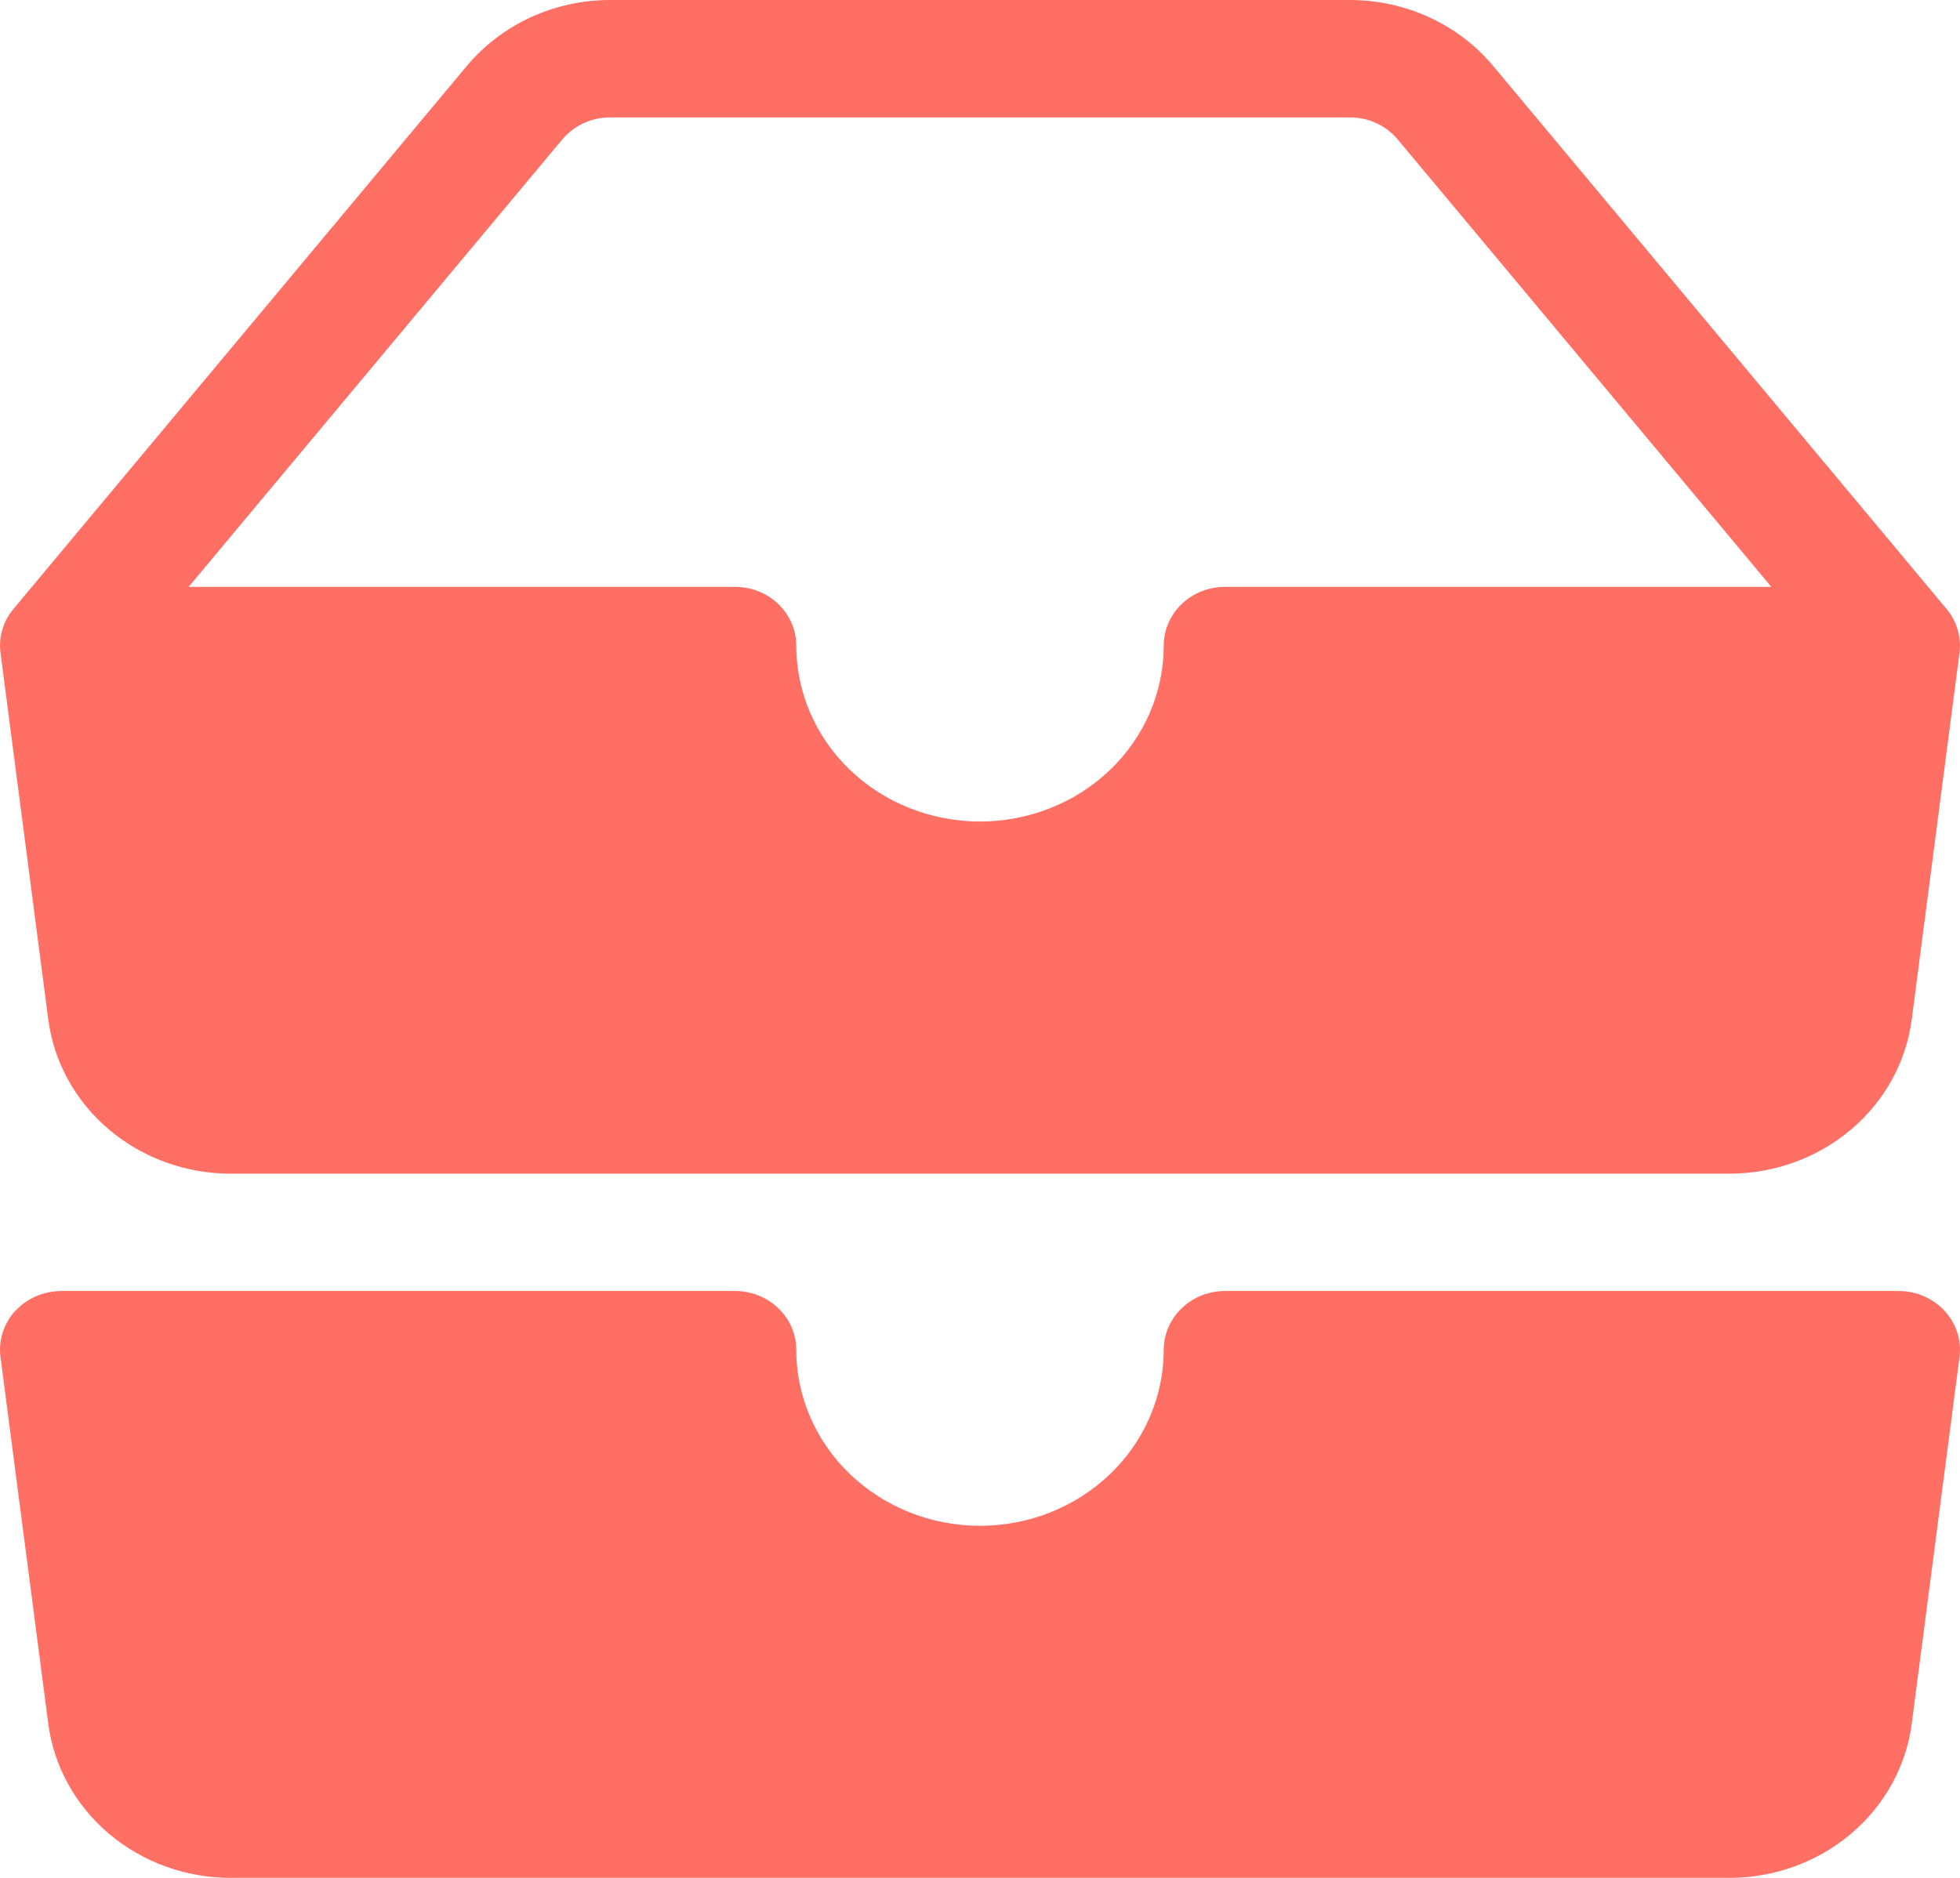<svg width="24" height="23" viewBox="0 0 24 23" fill="none" xmlns="http://www.w3.org/2000/svg">
<path d="M7.47 1.438C7.358 1.438 7.247 1.462 7.145 1.509C7.044 1.556 6.955 1.624 6.885 1.708L2.31 7.188H9C9.199 7.188 9.39 7.263 9.53 7.398C9.671 7.533 9.75 7.716 9.75 7.906C9.75 8.478 9.987 9.027 10.409 9.431C10.831 9.835 11.403 10.062 12 10.062C12.597 10.062 13.169 9.835 13.591 9.431C14.013 9.027 14.25 8.478 14.25 7.906C14.25 7.716 14.329 7.533 14.47 7.398C14.61 7.263 14.801 7.188 15 7.188H21.69L17.115 1.708C17.045 1.624 16.956 1.556 16.855 1.509C16.753 1.462 16.642 1.438 16.53 1.438H7.47ZM5.715 0.809C5.926 0.557 6.193 0.353 6.496 0.213C6.8 0.073 7.133 0 7.47 0L16.53 0C16.867 0 17.2 0.073 17.504 0.213C17.807 0.353 18.074 0.557 18.285 0.809L23.835 7.458C23.898 7.533 23.944 7.619 23.971 7.711C23.998 7.803 24.006 7.9 23.994 7.995L23.409 12.486C23.341 13.008 23.076 13.488 22.665 13.835C22.254 14.183 21.724 14.375 21.175 14.375H2.824C2.276 14.375 1.746 14.183 1.335 13.835C0.924 13.488 0.659 13.008 0.591 12.486L0.006 7.995C-0.006 7.9 0.001 7.803 0.029 7.711C0.056 7.619 0.102 7.533 0.165 7.458L5.715 0.809ZM0.187 16.057C0.258 15.98 0.344 15.919 0.441 15.877C0.538 15.835 0.643 15.813 0.75 15.812H9C9.199 15.812 9.39 15.888 9.53 16.023C9.671 16.158 9.75 16.341 9.75 16.531C9.75 17.103 9.987 17.652 10.409 18.056C10.831 18.46 11.403 18.688 12 18.688C12.597 18.688 13.169 18.46 13.591 18.056C14.013 17.652 14.25 17.103 14.25 16.531C14.25 16.341 14.329 16.158 14.47 16.023C14.61 15.888 14.801 15.812 15 15.812H23.25C23.356 15.812 23.461 15.834 23.558 15.876C23.655 15.918 23.742 15.979 23.812 16.056C23.882 16.132 23.935 16.222 23.966 16.319C23.998 16.417 24.007 16.519 23.994 16.62L23.409 21.111C23.341 21.633 23.076 22.113 22.665 22.46C22.254 22.808 21.724 23 21.175 23H2.824C2.276 23 1.746 22.808 1.335 22.46C0.924 22.113 0.659 21.633 0.591 21.111L0.006 16.62C-0.007 16.519 0.002 16.417 0.033 16.319C0.065 16.222 0.117 16.132 0.187 16.055V16.057Z" fill="#FF6F63"/>
</svg>
